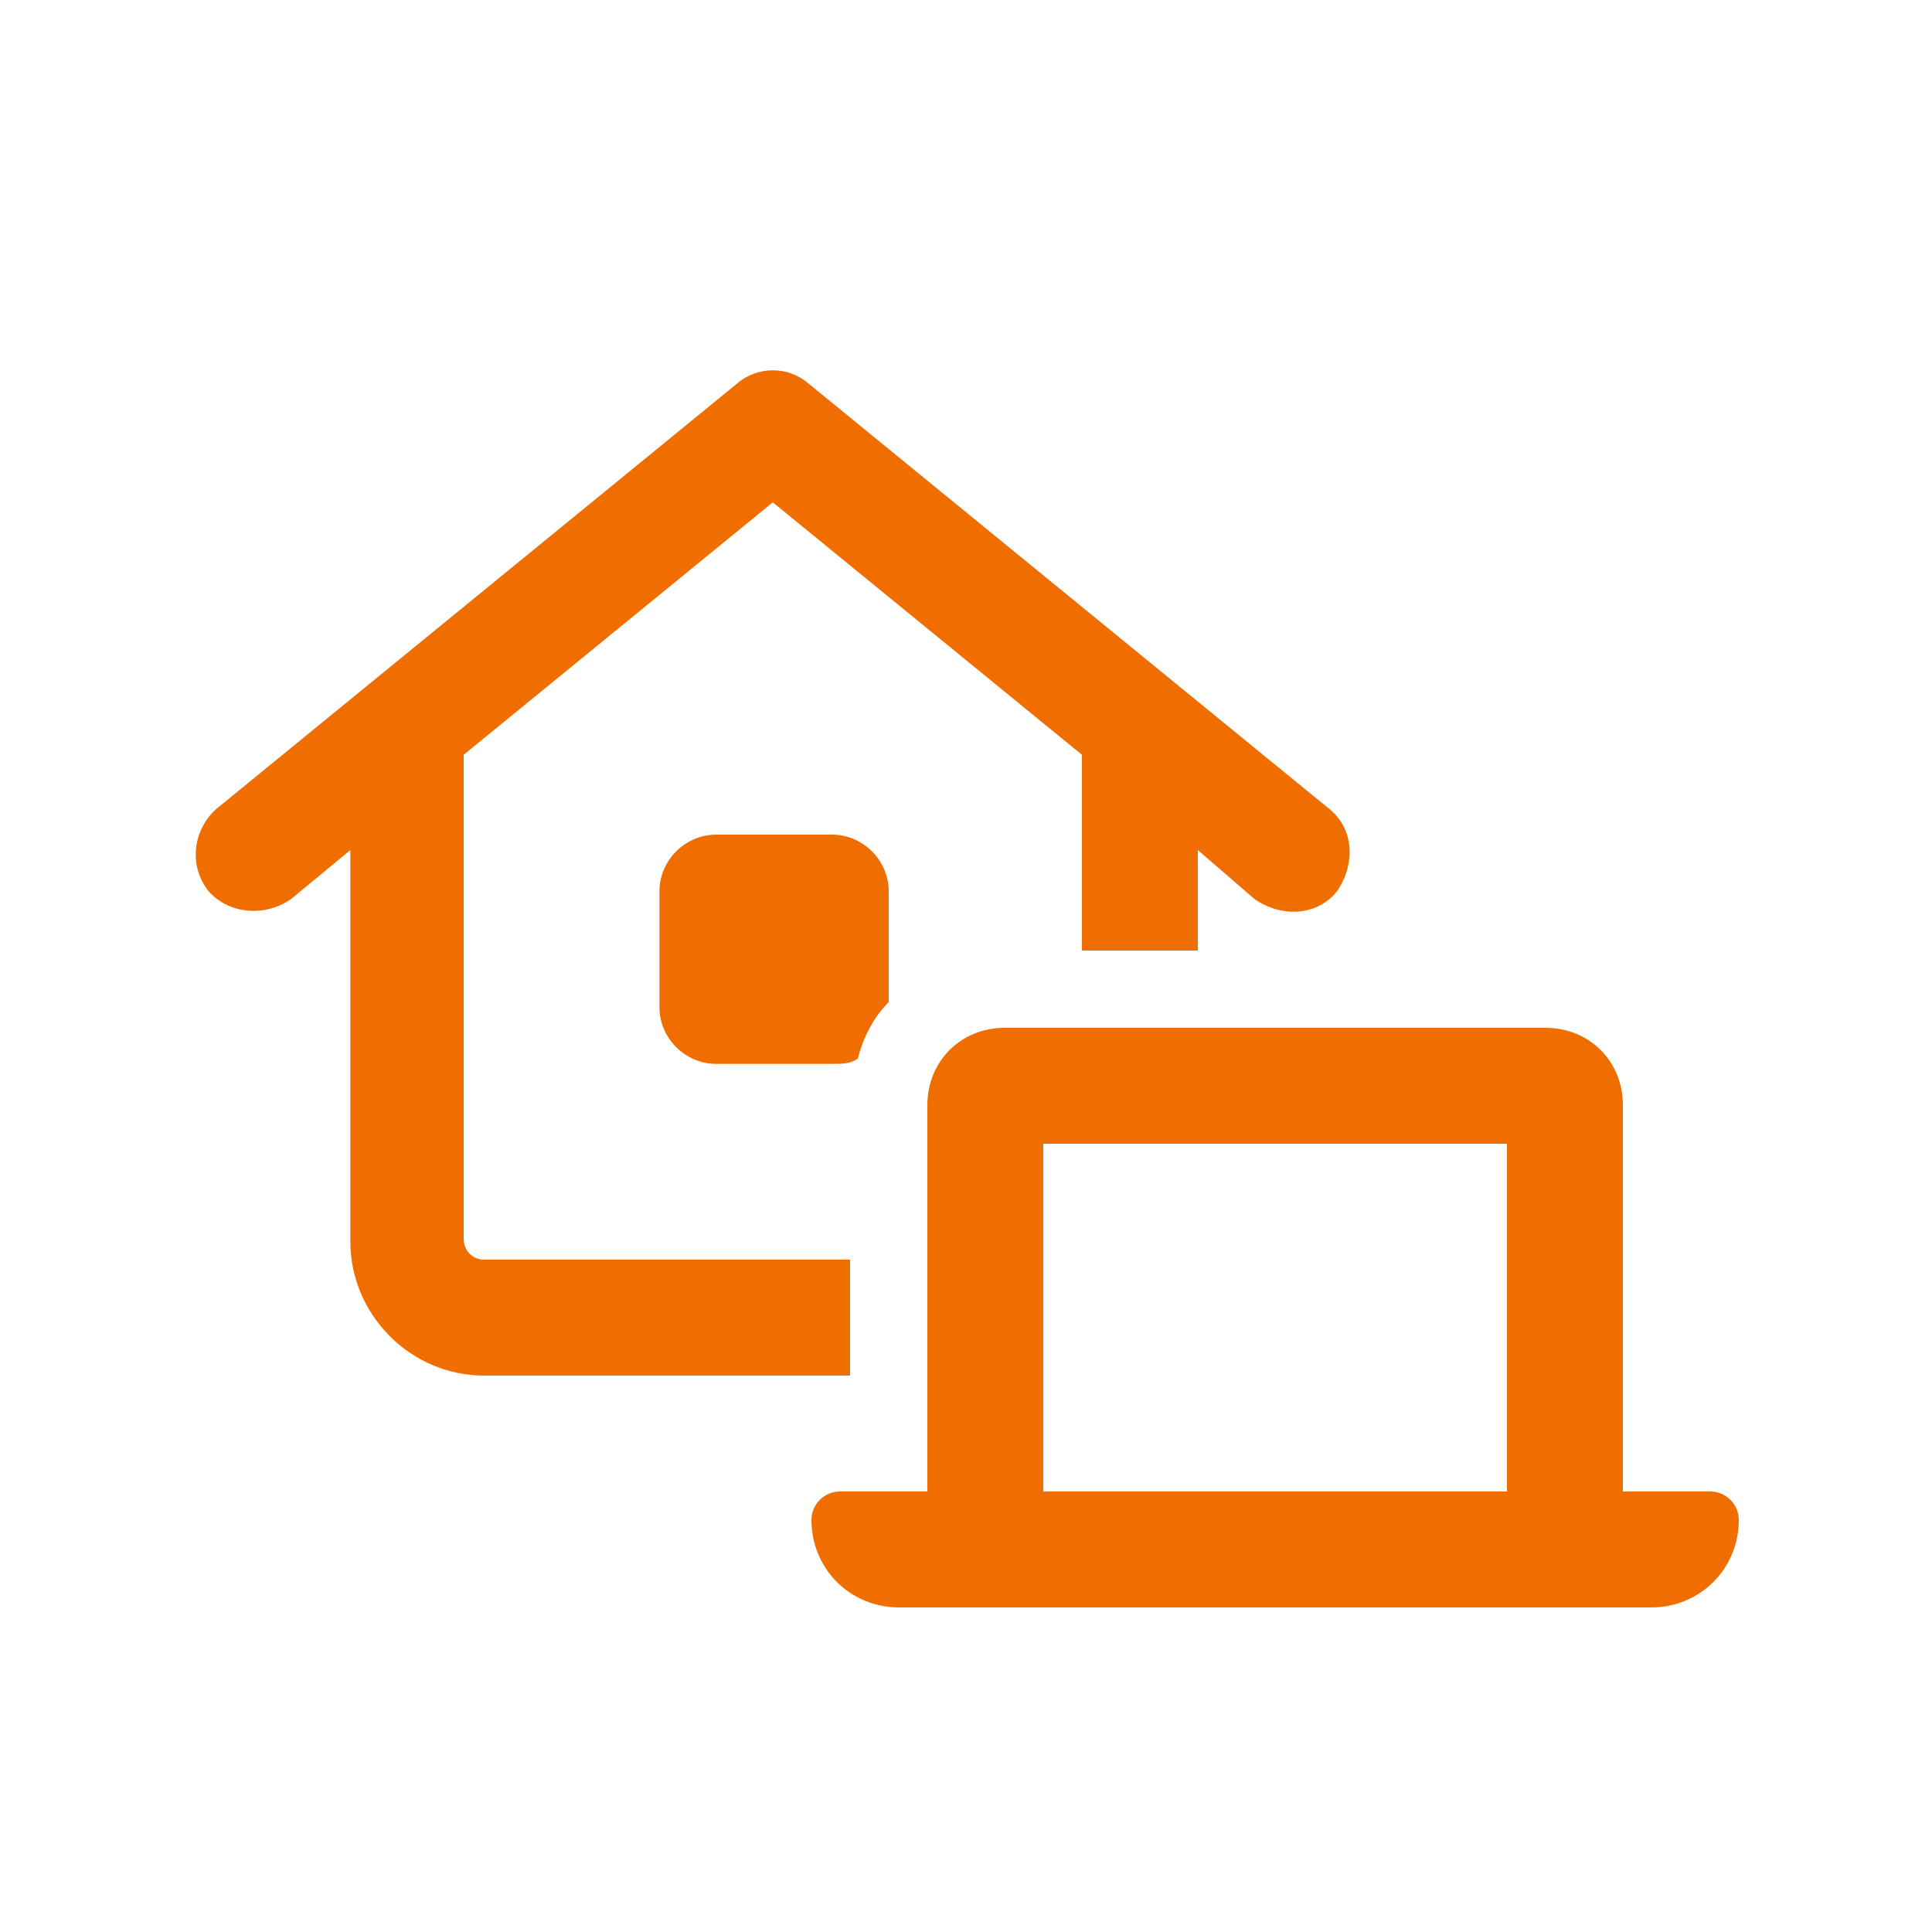 <svg width="75" height="75" viewBox="0 0 75 75" fill="none" xmlns="http://www.w3.org/2000/svg">
<path d="M28.6 14.9C29.4 14.2 30.6 14.2 31.4 14.9L51.6 31.4C52.6 32.2 52.6 33.6 51.9 34.6C51.1 35.6 49.7 35.6 48.7 34.9L46.5 33V36.9H42V29.3L30 19.5L18 29.3V48.1C18 48.5 18.3 48.9 18.8 48.9H33V53.4H18.8C15.9 53.4 13.6 51 13.6 48.2V33L11.3 34.9C10.3 35.6 8.9 35.5 8.1 34.6C7.3 33.6 7.5 32.2 8.4 31.4L28.6 14.9ZM34.5 34.6V38.9C33.9 39.5 33.5 40.3 33.3 41.1C33 41.3 32.7 41.3 32.3 41.3H27.8C26.6 41.3 25.6 40.3 25.6 39.1V34.6C25.6 33.4 26.6 32.4 27.8 32.4H32.3C33.5 32.4 34.5 33.4 34.5 34.6ZM39 39.9H60C61.7 39.9 63 41.2 63 42.9V57.9H66.4C67 57.9 67.5 58.4 67.5 59C67.5 60.9 66 62.4 64.1 62.4H34.9C33 62.4 31.5 60.9 31.5 59C31.5 58.4 32 57.9 32.6 57.9H36V42.9C36 41.2 37.3 39.9 39 39.9ZM40.5 44.4V57.9H58.5V44.4H40.5Z" fill="#F06E00"/>
</svg>
